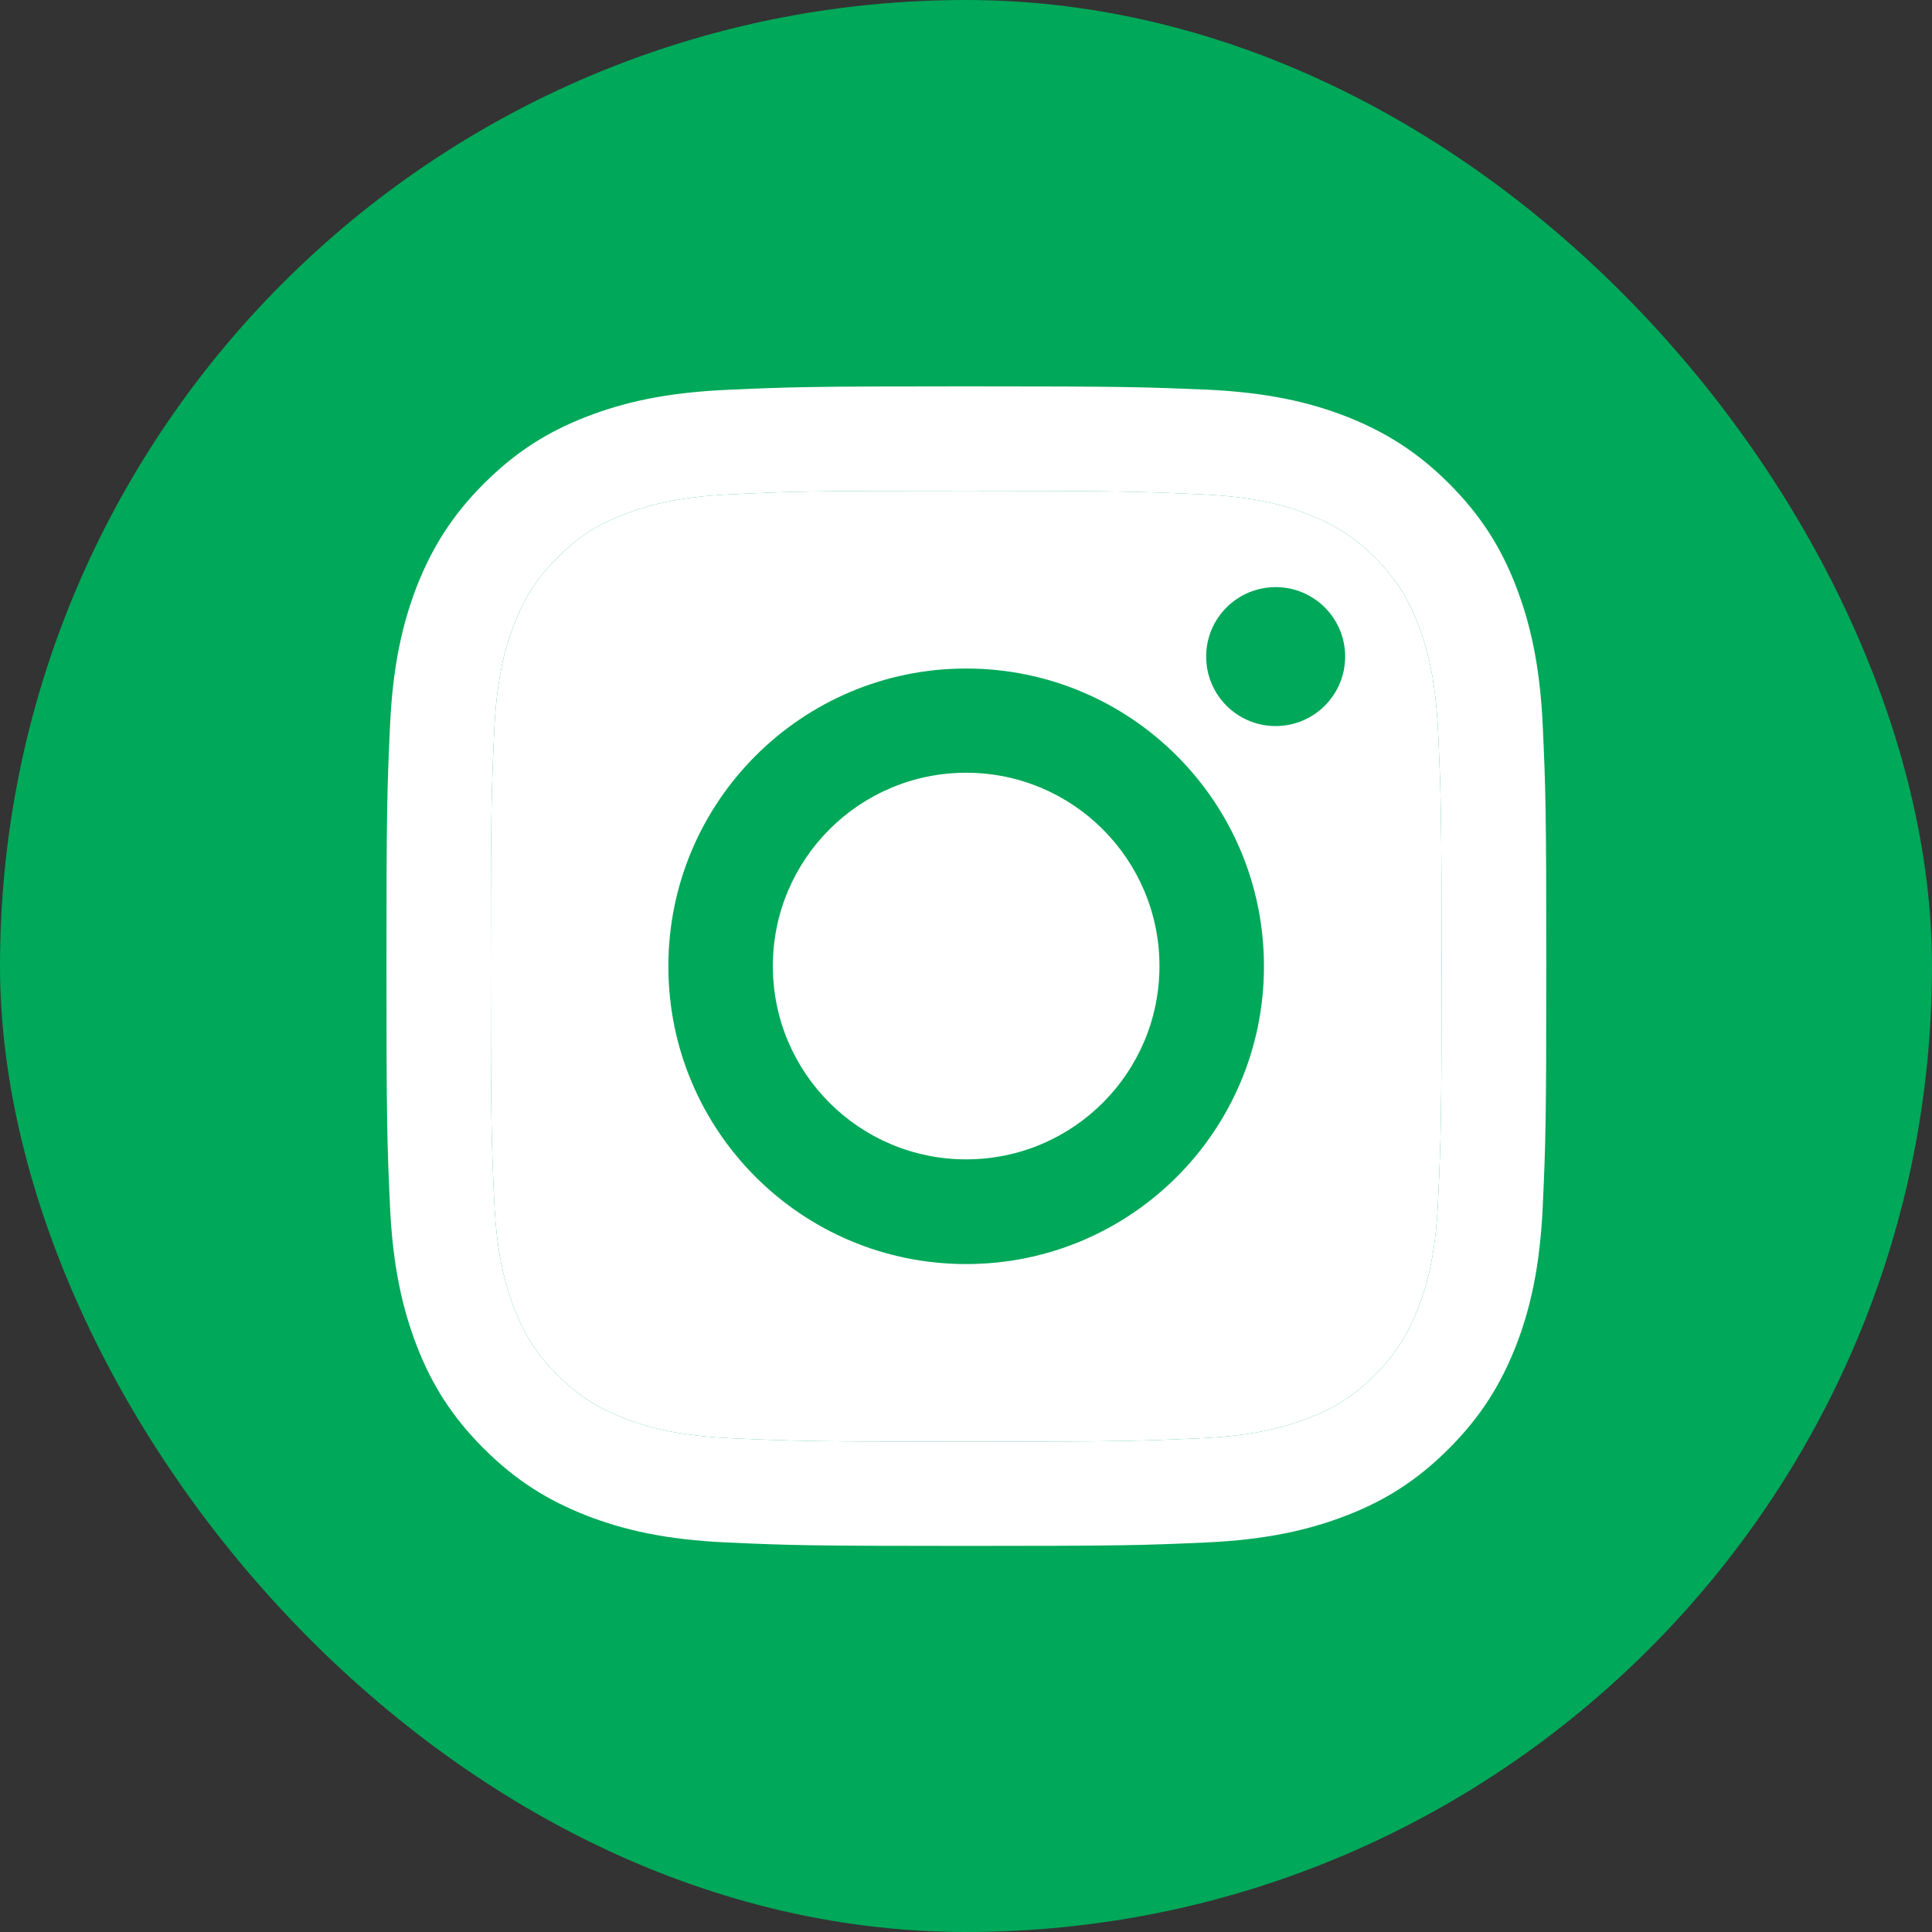<svg width="36" height="36" viewBox="0 0 36 36" fill="none" xmlns="http://www.w3.org/2000/svg">
<rect x="0" y="0" width="36" height="36" fill="#333333" stroke="none"/>
<rect width="36" height="36" rx="18" fill="#00A859"/>
<path d="M18.003 9.146C20.889 9.146 21.227 9.159 22.368 9.21C23.423 9.257 23.993 9.433 24.375 9.583C24.881 9.781 25.241 10.012 25.618 10.389C25.996 10.767 26.232 11.127 26.424 11.633C26.57 12.015 26.75 12.585 26.797 13.64C26.849 14.78 26.862 15.119 26.862 18.005C26.862 20.891 26.849 21.23 26.797 22.37C26.75 23.425 26.575 23.995 26.424 24.377C26.227 24.883 25.996 25.243 25.618 25.62C25.241 25.998 24.881 26.234 24.375 26.427C23.993 26.572 23.423 26.752 22.368 26.8C21.227 26.851 20.889 26.864 18.003 26.864C15.117 26.864 14.778 26.851 13.638 26.8C12.583 26.752 12.012 26.577 11.631 26.427C11.125 26.229 10.765 25.998 10.387 25.62C10.01 25.243 9.774 24.883 9.581 24.377C9.435 23.995 9.255 23.425 9.208 22.37C9.157 21.23 9.144 20.891 9.144 18.005C9.144 15.119 9.157 14.78 9.208 13.64C9.255 12.585 9.431 12.015 9.581 11.633C9.778 11.127 10.01 10.767 10.387 10.389C10.765 10.012 11.125 9.776 11.631 9.583C12.012 9.438 12.583 9.257 13.638 9.21C14.778 9.155 15.121 9.146 18.003 9.146ZM18.003 7.199C15.07 7.199 14.701 7.212 13.548 7.264C12.399 7.315 11.614 7.499 10.928 7.765C10.216 8.04 9.616 8.413 9.015 9.013C8.415 9.613 8.046 10.218 7.767 10.925C7.502 11.612 7.317 12.396 7.266 13.55C7.214 14.699 7.201 15.068 7.201 18.001C7.201 20.934 7.214 21.302 7.266 22.456C7.317 23.605 7.502 24.39 7.767 25.08C8.042 25.792 8.415 26.392 9.015 26.992C9.616 27.593 10.22 27.962 10.928 28.24C11.614 28.506 12.399 28.691 13.552 28.742C14.705 28.794 15.07 28.806 18.007 28.806C20.944 28.806 21.309 28.794 22.462 28.742C23.611 28.691 24.396 28.506 25.087 28.24C25.798 27.966 26.399 27.593 26.999 26.992C27.599 26.392 27.968 25.788 28.247 25.08C28.513 24.394 28.697 23.609 28.748 22.456C28.8 21.302 28.813 20.938 28.813 18.001C28.813 15.063 28.8 14.699 28.748 13.545C28.697 12.396 28.513 11.612 28.247 10.921C27.972 10.209 27.599 9.609 26.999 9.009C26.399 8.408 25.794 8.04 25.087 7.761C24.401 7.495 23.616 7.311 22.462 7.259C21.305 7.212 20.936 7.199 18.003 7.199Z" fill="white"/>
<path d="M18.003 9.146C20.889 9.146 21.227 9.159 22.368 9.21C23.423 9.257 23.993 9.433 24.375 9.583C24.881 9.781 25.241 10.012 25.618 10.389C25.996 10.767 26.232 11.127 26.424 11.633C26.57 12.015 26.75 12.585 26.797 13.64C26.849 14.78 26.862 15.119 26.862 18.005C26.862 20.891 26.849 21.23 26.797 22.37C26.75 23.425 26.575 23.995 26.424 24.377C26.227 24.883 25.996 25.243 25.618 25.62C25.241 25.998 24.881 26.234 24.375 26.427C23.993 26.572 23.423 26.752 22.368 26.8C21.227 26.851 20.889 26.864 18.003 26.864C15.117 26.864 14.778 26.851 13.638 26.8C12.583 26.752 12.012 26.577 11.631 26.427C11.125 26.229 10.765 25.998 10.387 25.62C10.01 25.243 9.774 24.883 9.581 24.377C9.435 23.995 9.255 23.425 9.208 22.37C9.157 21.23 9.144 20.891 9.144 18.005C9.144 15.119 9.157 14.78 9.208 13.64C9.255 12.585 9.431 12.015 9.581 11.633C9.778 11.127 10.01 10.767 10.387 10.389C10.765 10.012 11.125 9.776 11.631 9.583C12.012 9.438 12.583 9.257 13.638 9.21C14.778 9.155 15.121 9.146 18.003 9.146Z" fill="white"/>
<path d="M18.003 12.457C14.941 12.457 12.454 14.94 12.454 18.006C12.454 21.072 14.937 23.554 18.003 23.554C21.069 23.554 23.552 21.072 23.552 18.006C23.552 14.94 21.069 12.457 18.003 12.457ZM18.003 21.603C16.013 21.603 14.401 19.991 14.401 18.001C14.401 16.012 16.013 14.399 18.003 14.399C19.992 14.399 21.605 16.012 21.605 18.001C21.605 19.991 19.992 21.603 18.003 21.603Z" fill="#00A859"/>
<path d="M23.77 13.529C24.485 13.529 25.065 12.95 25.065 12.234C25.065 11.519 24.485 10.94 23.77 10.94C23.055 10.94 22.475 11.519 22.475 12.234C22.475 12.95 23.055 13.529 23.77 13.529Z" fill="#00A859"/>
</svg>
